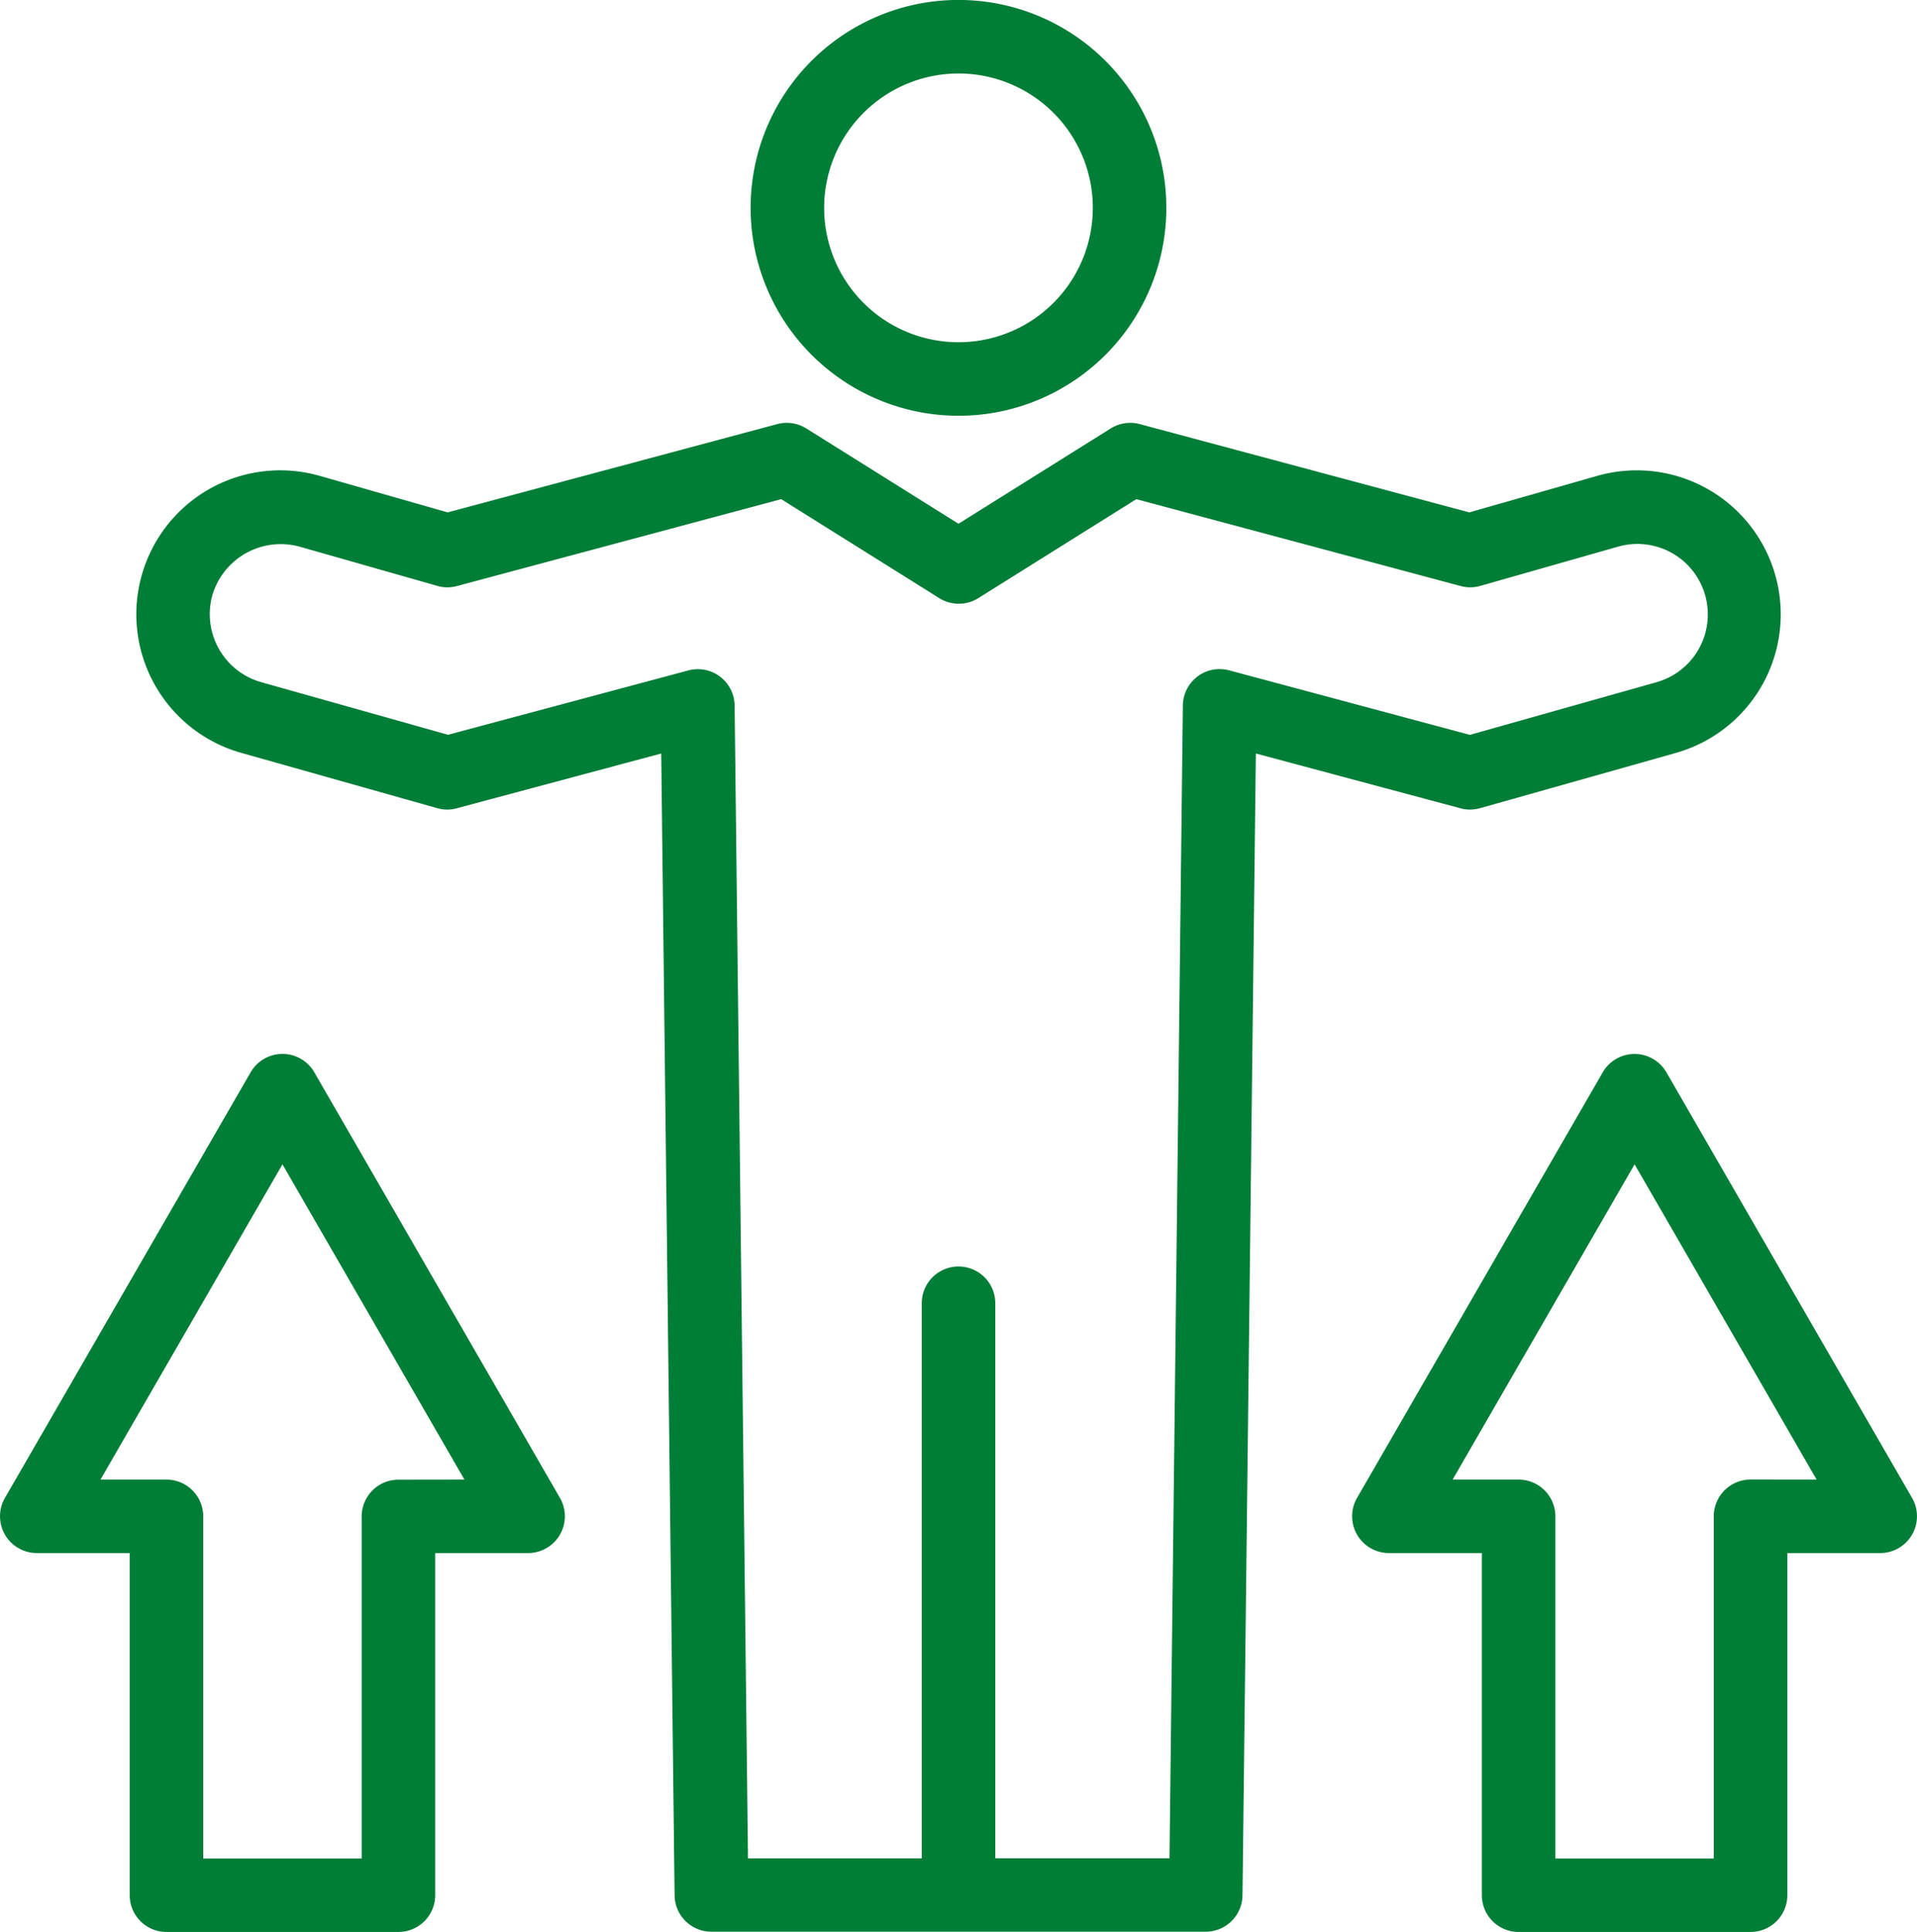 <svg id="Group_4445" data-name="Group 4445" xmlns="http://www.w3.org/2000/svg" xmlns:xlink="http://www.w3.org/1999/xlink" width="43.023" height="43.348" viewBox="0 0 43.023 43.348">
  <defs>
    <clipPath id="clip-path">
      <rect id="Rectangle_1525" data-name="Rectangle 1525" width="43.023" height="43.348" fill="#007d36"/>
    </clipPath>
  </defs>
  <g id="Group_4288" data-name="Group 4288" clip-path="url(#clip-path)">
    <path id="Path_51268" data-name="Path 51268" d="M125.948,9.33a4.665,4.665,0,1,0-4.665-4.665,4.67,4.67,0,0,0,4.665,4.665m0-7.68a3.015,3.015,0,1,1-3.015,3.015,3.018,3.018,0,0,1,3.015-3.015" transform="translate(-104.437 -0.001)" fill="#007d36"/>
    <path id="Path_51269" data-name="Path 51269" d="M52.146,76.961l4.409-1.244A3.23,3.23,0,1,0,54.792,69.5l-2.876.821-7.4-1.982a.828.828,0,0,0-.651.1l-3.413,2.137-3.414-2.137a.828.828,0,0,0-.651-.1l-7.4,1.982L26.112,69.5a3.23,3.23,0,1,0-1.764,6.215l4.409,1.244a.8.8,0,0,0,.438,0l4.585-1.228.3,25.621a.825.825,0,0,0,.825.815H46a.825.825,0,0,0,.825-.815l.3-25.621,4.586,1.228a.813.813,0,0,0,.437,0m-5.622-3.094a.825.825,0,0,0-1.039.787l-.3,25.868H41.277V88.066a.825.825,0,0,0-1.65,0v12.456h-3.9l-.3-25.868a.825.825,0,0,0-1.039-.787l-5.392,1.444L24.8,74.13a1.587,1.587,0,0,1-1.1-1.93,1.6,1.6,0,0,1,1.961-1.111l3.1.883a.809.809,0,0,0,.44,0l7.272-1.948,3.547,2.221a.827.827,0,0,0,.876,0l3.547-2.221,7.273,1.948a.821.821,0,0,0,.44,0l3.1-.883a1.581,1.581,0,1,1,.863,3.042l-4.19,1.182Z" transform="translate(-18.94 -58.824)" fill="#007d36"/>
    <path id="Path_51270" data-name="Path 51270" d="M7.054,170.659a.825.825,0,0,0-1.429,0L.111,180.209a.825.825,0,0,0,.714,1.237H2.911v7.677a.825.825,0,0,0,.825.825H8.942a.825.825,0,0,0,.825-.825v-7.677h2.085a.825.825,0,0,0,.715-1.237ZM8.942,179.8a.825.825,0,0,0-.825.825V188.3H4.561v-7.677a.825.825,0,0,0-.825-.825H2.255l4.084-7.074,4.084,7.074Z" transform="translate(0 -146.599)" fill="#007d36"/>
    <path id="Path_51271" data-name="Path 51271" d="M231.033,180.209l-5.513-9.549a.825.825,0,0,0-1.429,0l-5.514,9.549a.825.825,0,0,0,.715,1.237h2.086v7.677a.825.825,0,0,0,.825.825h5.206a.825.825,0,0,0,.825-.825v-7.677h2.085a.825.825,0,0,0,.714-1.237m-3.625-.412a.825.825,0,0,0-.825.825V188.3h-3.555v-7.677a.825.825,0,0,0-.825-.825h-1.481l4.084-7.074,4.085,7.074Z" transform="translate(-188.121 -146.599)" fill="#007d36"/>
  </g>
</svg>
